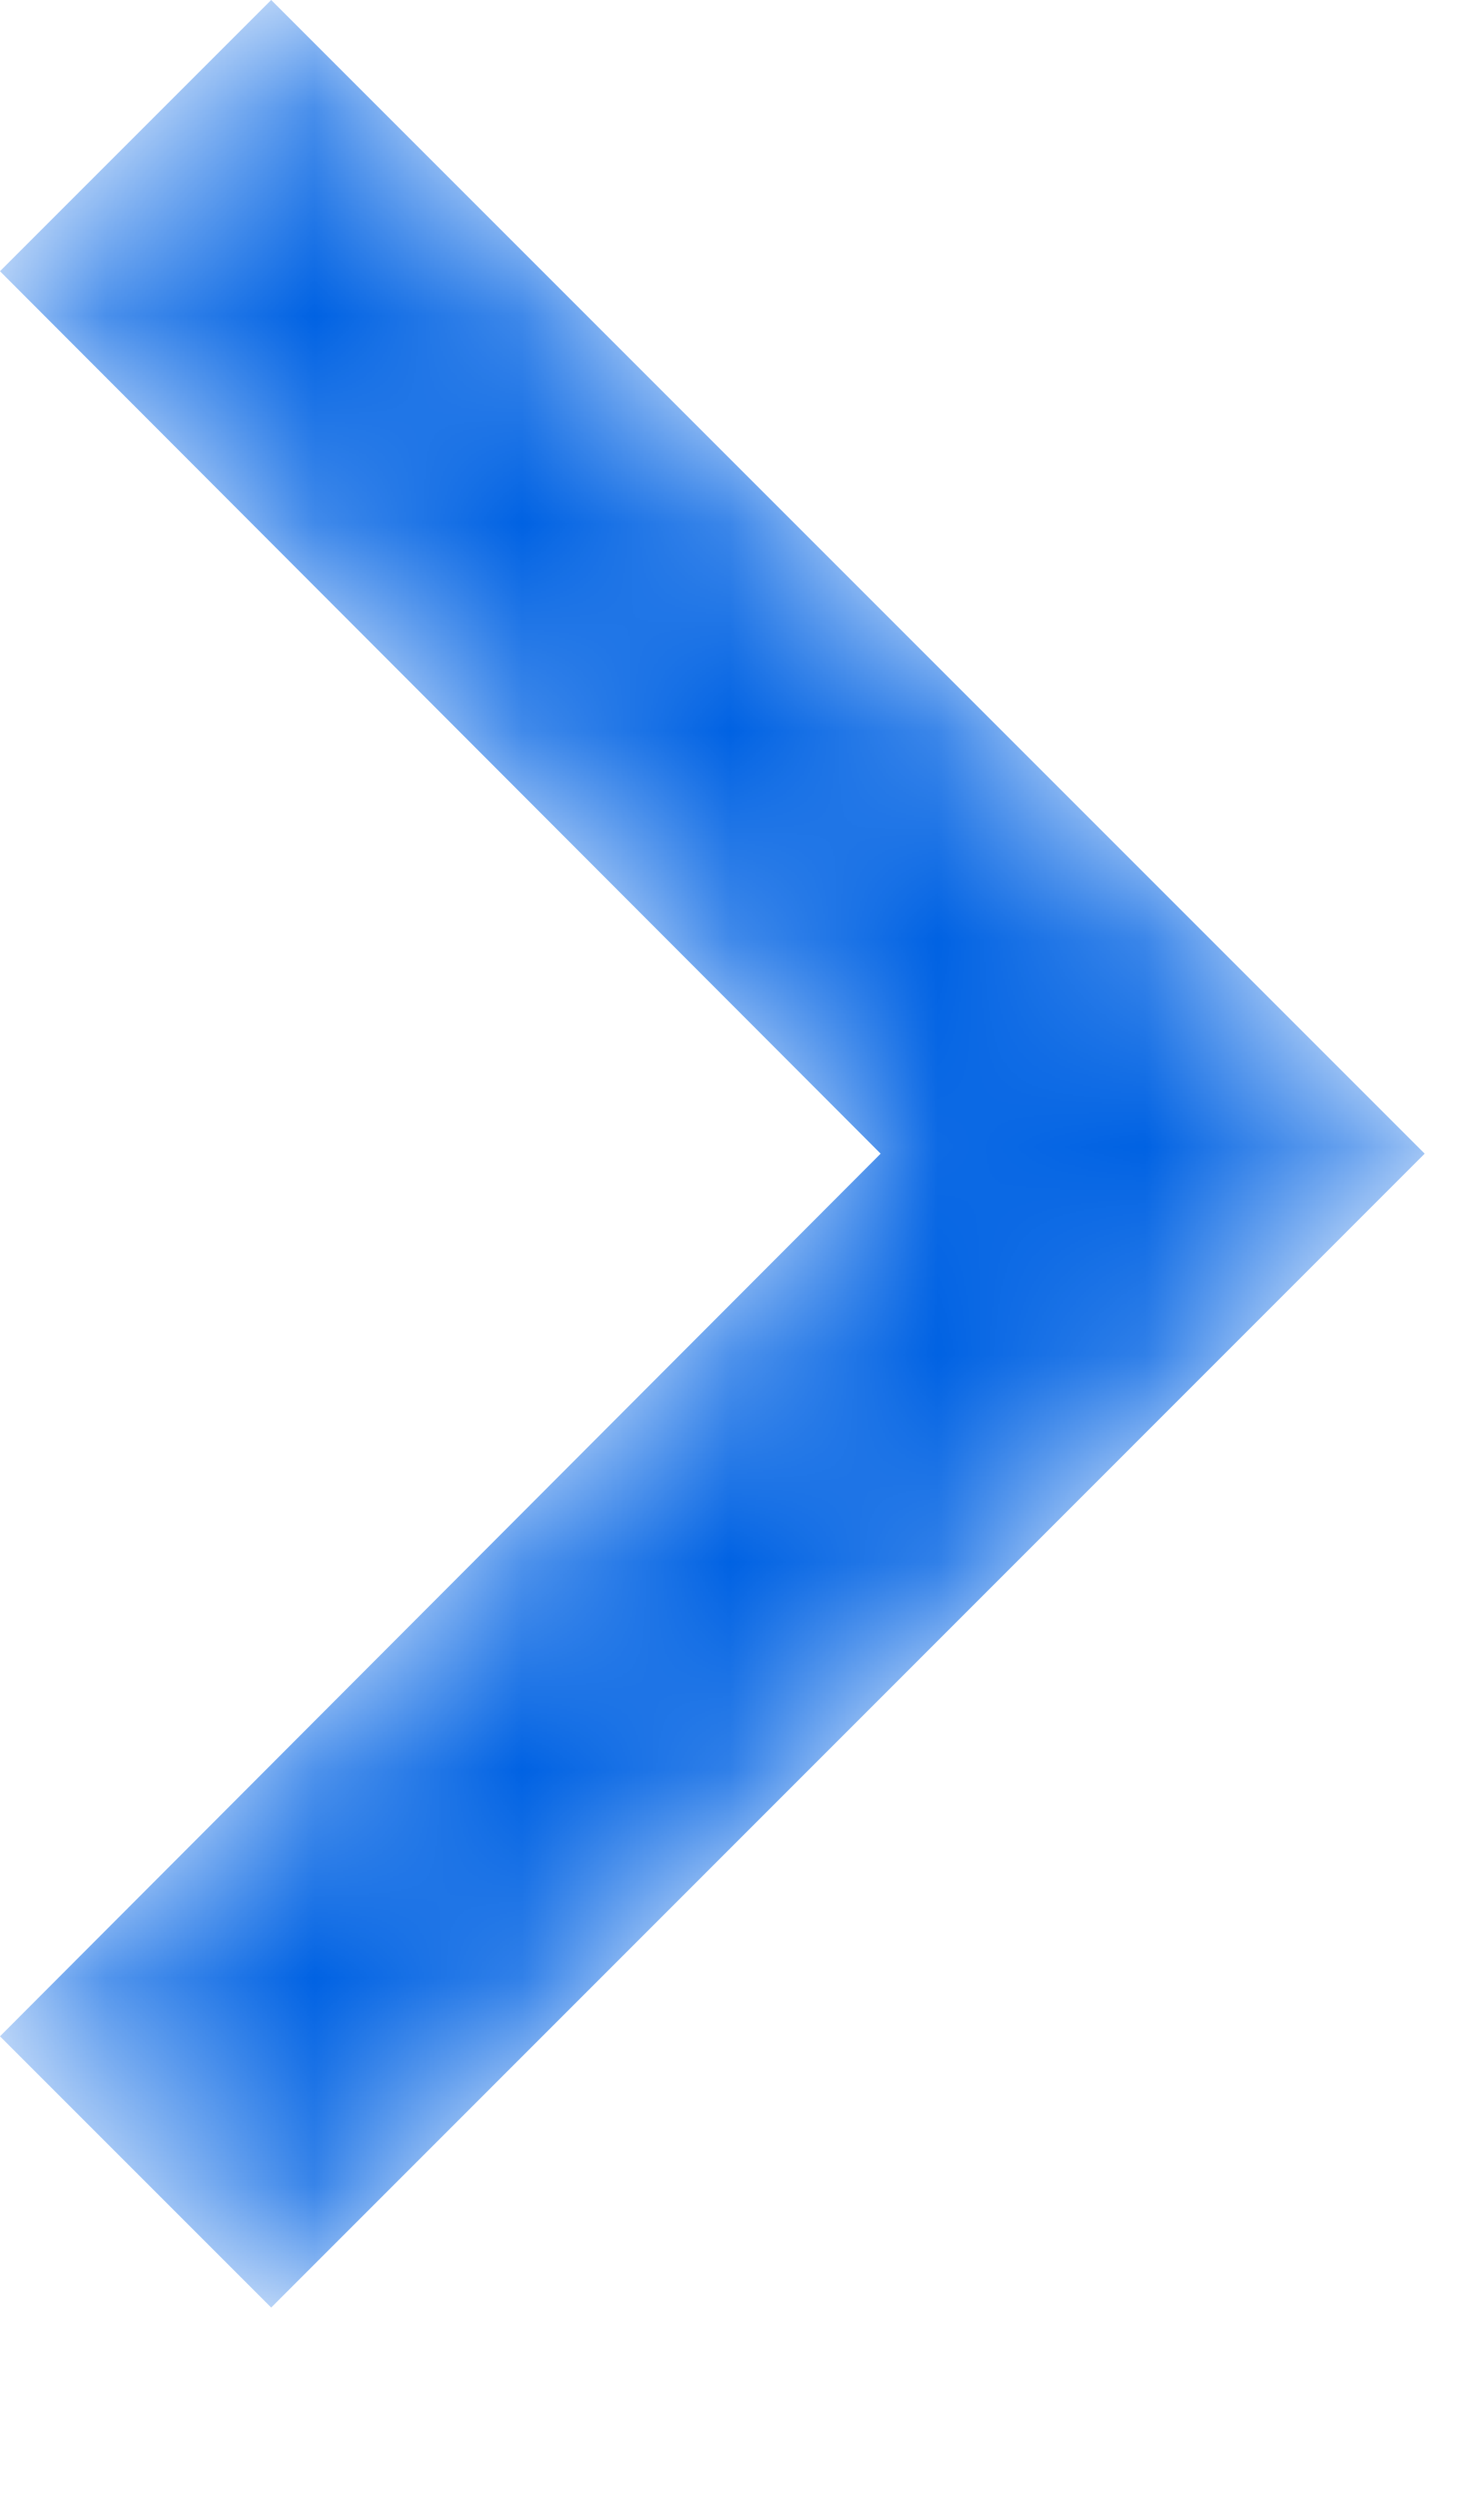<?xml version="1.0" encoding="utf-8"?>
<svg xmlns="http://www.w3.org/2000/svg" fill="none" height="100%" overflow="visible" preserveAspectRatio="none" style="display: block;" viewBox="0 0 7 12" width="100%">
<g id="chevron-right">
<mask height="12" id="mask0_0_324" maskUnits="userSpaceOnUse" style="mask-type:alpha" width="7" x="0" y="0">
<g id="mask-2">
<path d="M1.302 0L0 1.302L4.228 5.538L0 9.775L1.302 11.077L6.84 5.538L1.302 0Z" fill="white" id="Vector"/>
</g>
</mask>
<g mask="url(#mask0_0_324)">
<path d="M1.302 0L0 1.302L4.228 5.538L0 9.775L1.302 11.077L6.84 5.538L1.302 0Z" fill="#0062E3" id="path-1_1593094346374"/>
</g>
</g>
</svg>